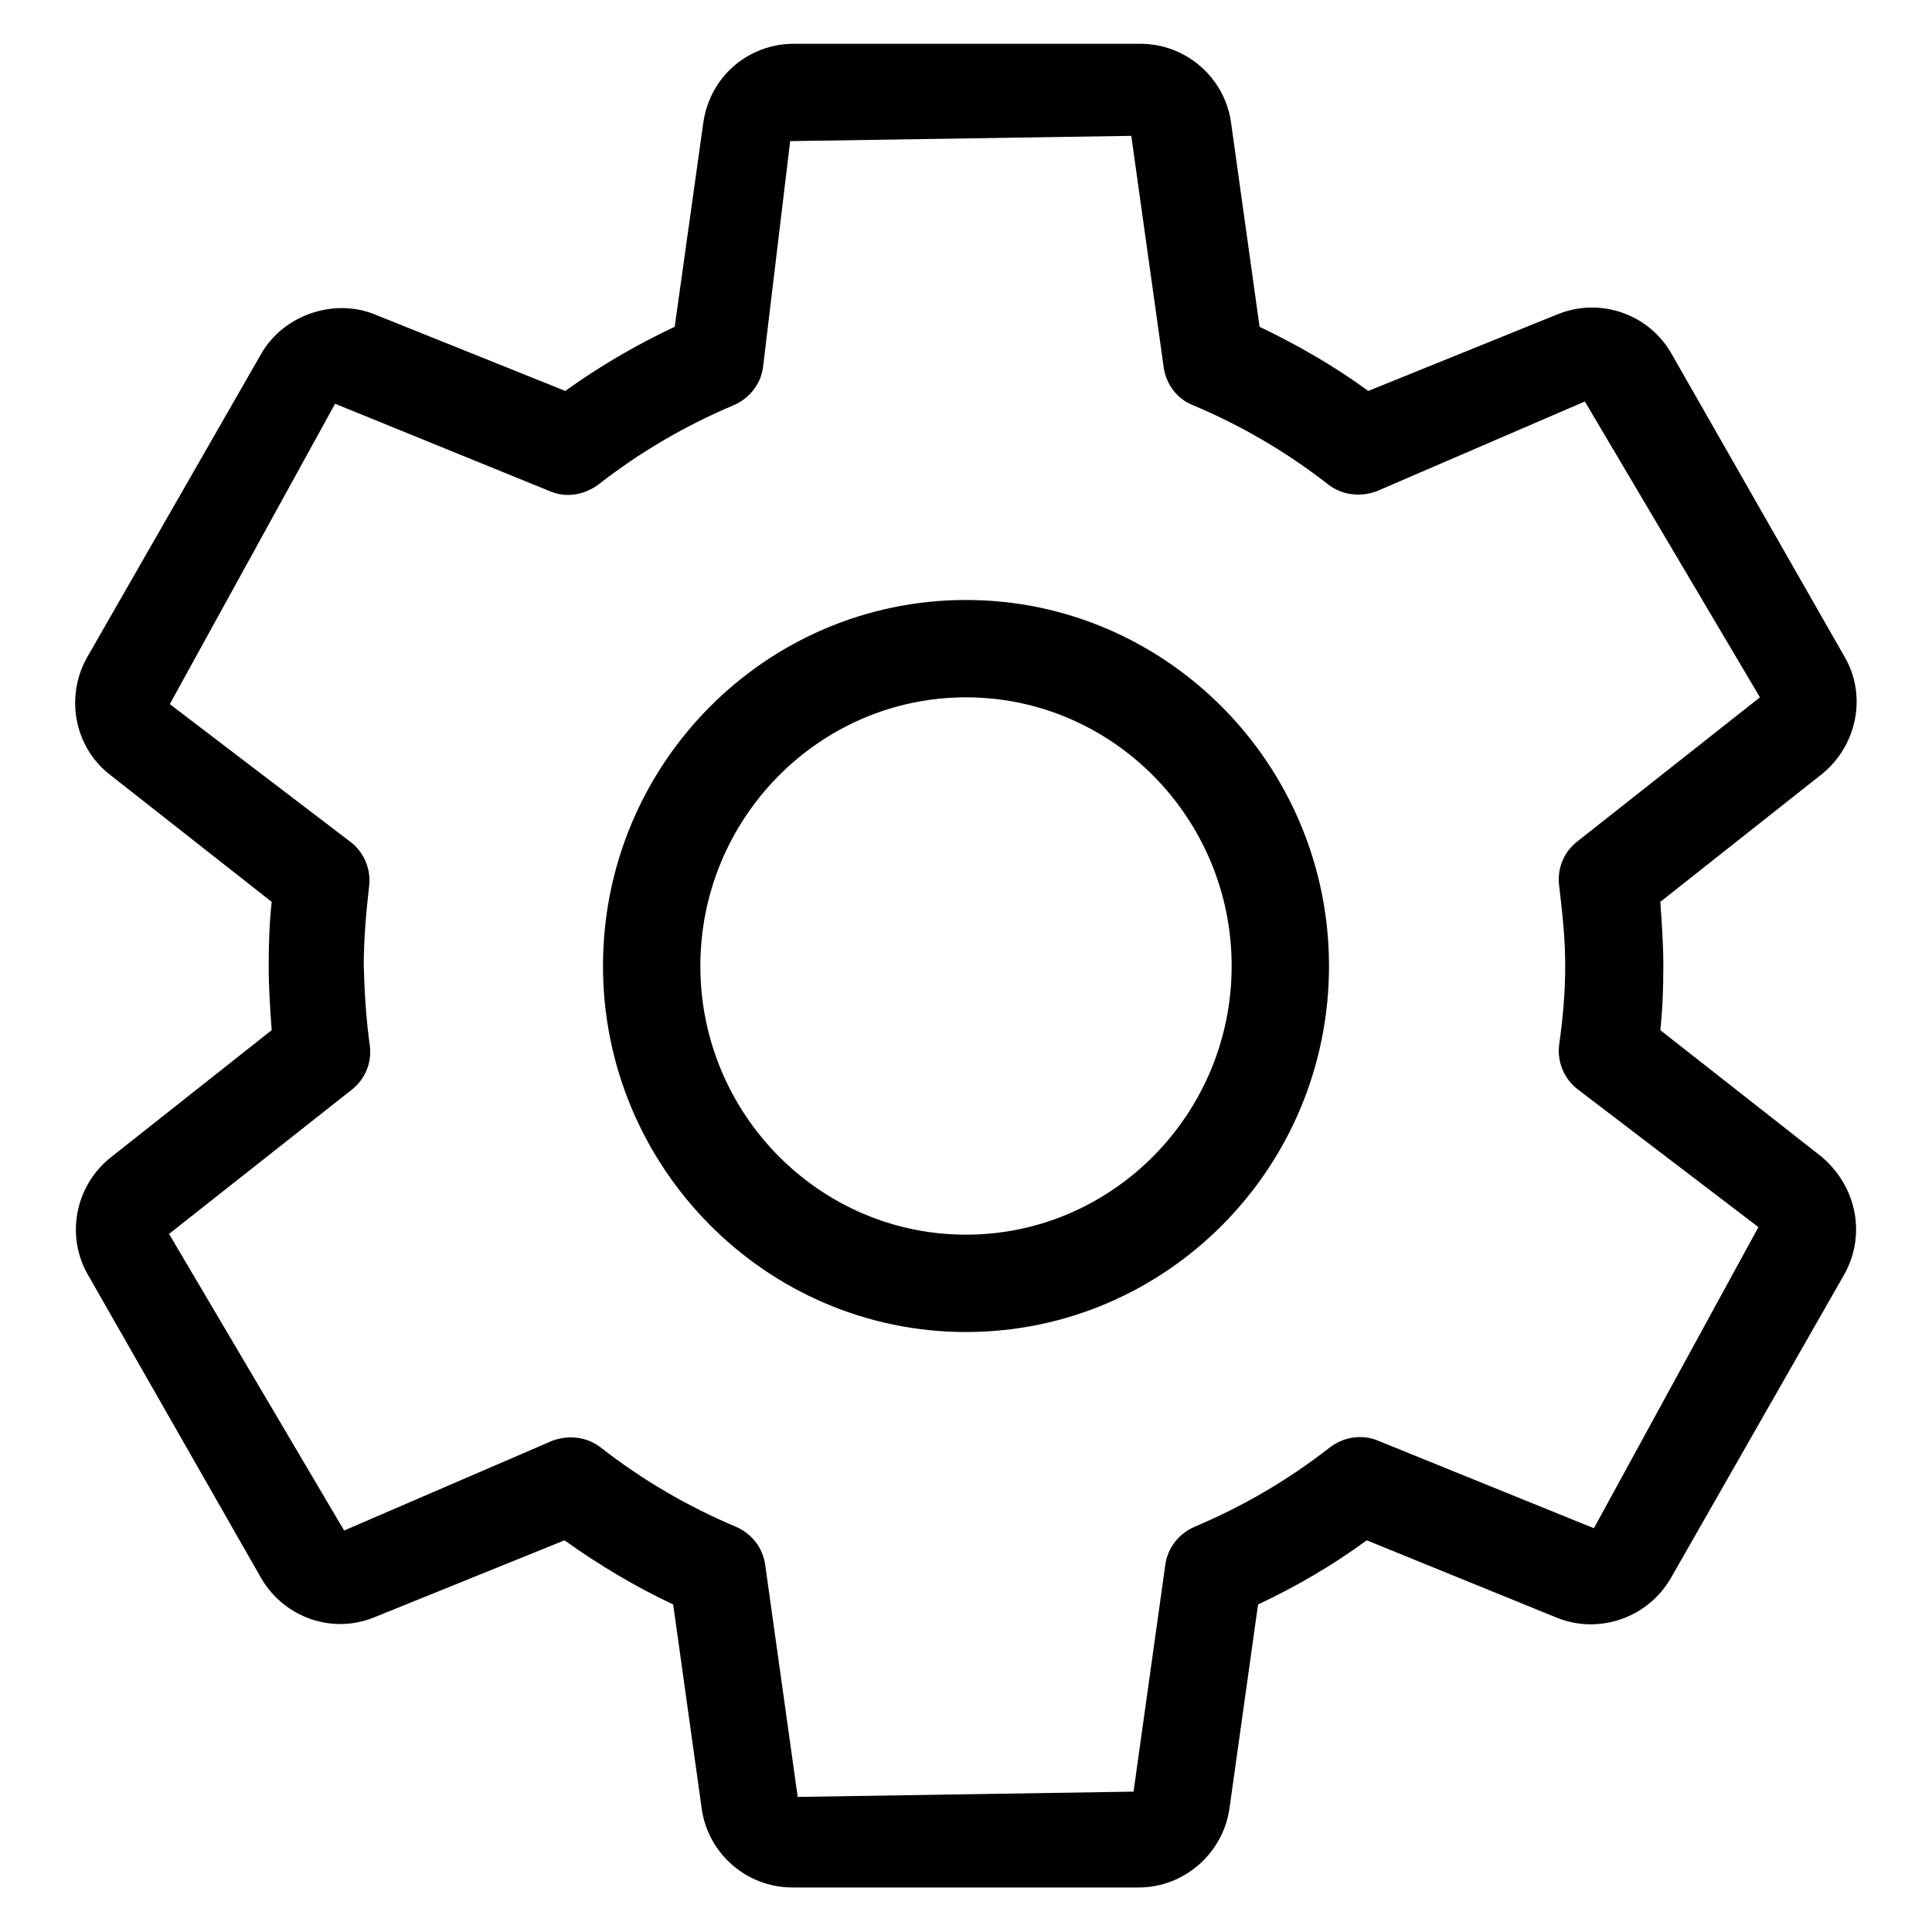 <?xml version="1.0" encoding="utf-8"?>
<!-- Svg Vector Icons : http://www.onlinewebfonts.com/icon -->
<!DOCTYPE svg PUBLIC "-//W3C//DTD SVG 1.1//EN" "http://www.w3.org/Graphics/SVG/1.1/DTD/svg11.dtd">
<svg version="1.1" xmlns="http://www.w3.org/2000/svg" xmlns:xlink="http://www.w3.org/1999/xlink" x="0px" y="0px" viewBox="0 0 256 256" enable-background="new 0 0 256 256" xml:space="preserve">
<g> <path fill="#000000" d="M220,136.5c0.3-2.8,0.4-5.6,0.4-8.5c0-2.9-0.2-5.7-0.4-8.5l21.5-17c4.6-3.8,5.9-10.4,2.9-15.5l-22.9-40.1 c-3-5.3-9.4-7.5-15-5.3l-25.2,10.2c-4.5-3.3-9.4-6.1-14.4-8.5l-3.8-27.2c-0.9-5.9-6-10.3-12-10.3h-45.9c-6,0-11.1,4.3-12,10.4 l-3.8,27.1c-5.1,2.4-9.9,5.2-14.5,8.5L49.5,41.6c-5.4-2.1-12,0.2-14.9,5.3L11.6,87c-3,5.2-1.8,11.9,2.9,15.6L36,119.5 c-0.3,2.8-0.4,5.6-0.4,8.5c0,2.9,0.2,5.7,0.4,8.5l-21.5,17c-4.6,3.8-5.8,10.4-2.8,15.5l22.9,40.1c3,5.2,9.4,7.5,15,5.2l25.2-10.2 c4.6,3.3,9.5,6.2,14.4,8.5l3.8,27.2c0.9,5.9,6,10.3,12,10.3h45.9c5.9,0,11.1-4.4,12-10.4l3.8-27.1c5.1-2.4,9.9-5.2,14.4-8.5 l25.3,10.3c5.6,2.2,12-0.1,15-5.3l22.9-40.1c3-5.2,1.8-11.7-2.9-15.7L220,136.5L220,136.5z M211.2,202.5l-28.6-11.6 c-2.1-0.9-4.6-0.5-6.4,0.9c-5.5,4.3-11.5,7.8-17.9,10.5c-2.1,0.9-3.6,2.8-3.9,5.1l-4.2,30l-44.5,0.7l-4.3-30.7 c-0.3-2.3-1.8-4.2-3.9-5.1c-6.4-2.7-12.4-6.2-17.9-10.5c-1.8-1.4-4.2-1.7-6.4-0.9l-27.6,11.9l-23.2-39.3l24.2-19.1 c1.8-1.4,2.7-3.6,2.4-5.9c-0.5-3.5-0.7-7-0.8-10.5c0-3.5,0.3-7,0.7-10.5c0.3-2.2-0.6-4.5-2.4-5.9l-24-18.3l21.9-39.8l28.5,11.6 c2.1,0.9,4.5,0.5,6.4-0.9c5.5-4.3,11.5-7.8,17.9-10.5c2.1-0.9,3.6-2.8,3.9-5l3.6-30l45.2-0.7l4.3,30.7c0.3,2.2,1.8,4.2,3.9,5 c6.4,2.7,12.4,6.2,17.9,10.5c1.8,1.4,4.2,1.7,6.4,0.9l27.6-11.9l23.2,39.2l-24.2,19.1c-1.8,1.4-2.7,3.6-2.4,5.9 c0.4,3.4,0.8,6.9,0.8,10.5c0,3.5-0.3,7-0.8,10.5c-0.3,2.2,0.6,4.5,2.4,5.9l24,18.3L211.2,202.5L211.2,202.5z M128,79.5 c-26.5,0-48.1,21.7-48.1,48.5c0,26.7,21.6,48.5,48.1,48.5s48.1-21.7,48.1-48.5C176.1,101.3,154.5,79.5,128,79.5z M128,163.6 c-19.4,0-35.2-16-35.2-35.6c0-19.6,15.8-35.6,35.2-35.6s35.2,16,35.2,35.6C163.2,147.6,147.4,163.6,128,163.6z"/></g>
</svg>